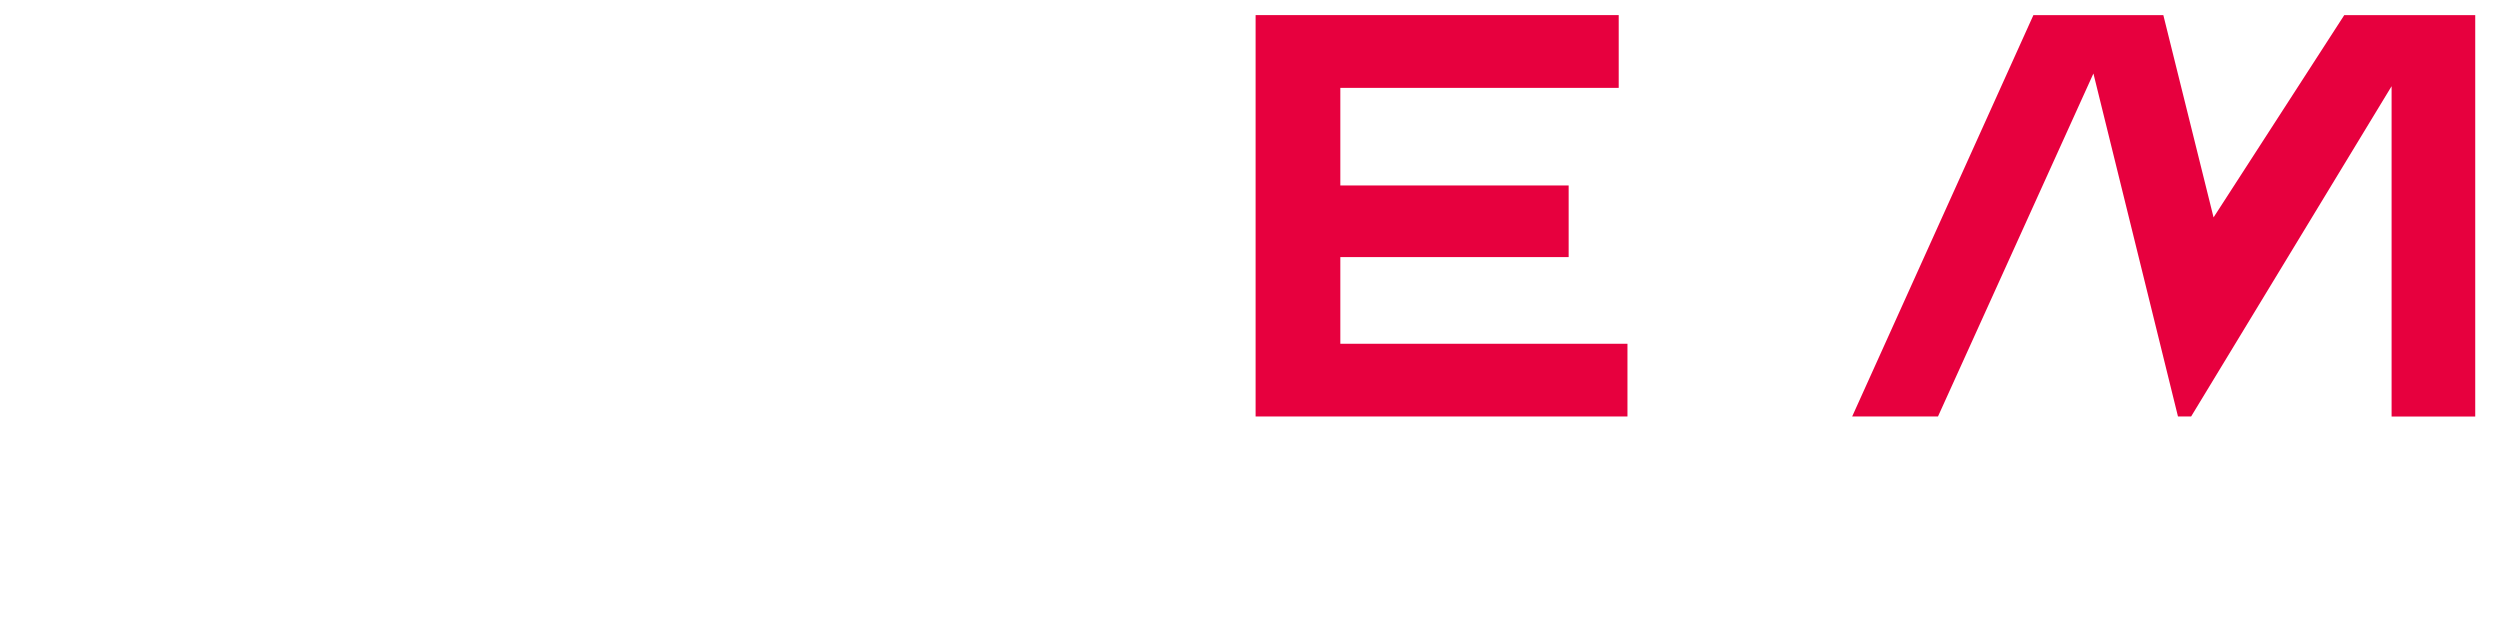 <svg xmlns="http://www.w3.org/2000/svg" xmlns:xlink="http://www.w3.org/1999/xlink" id="Layer_2" viewBox="0 0 437 110.8"><defs><style>.cls-1,.cls-2,.cls-3,.cls-4,.cls-5,.cls-6,.cls-7{stroke-width:0px;}.cls-1,.cls-5{fill:#e7003e;}.cls-2{filter:url(#drop-shadow-2);}.cls-2,.cls-3,.cls-4,.cls-6,.cls-7{fill:#fff;}.cls-3{filter:url(#drop-shadow-1);}.cls-8{filter:url(#drop-shadow-6);}.cls-5{filter:url(#drop-shadow-5);}.cls-6{filter:url(#drop-shadow-4);}.cls-7{filter:url(#drop-shadow-3);}</style><filter id="drop-shadow-1" filterUnits="userSpaceOnUse"><feGaussianBlur stdDeviation="1"></feGaussianBlur></filter><filter id="drop-shadow-2" filterUnits="userSpaceOnUse"><feGaussianBlur stdDeviation="1"></feGaussianBlur></filter><filter id="drop-shadow-3" filterUnits="userSpaceOnUse"><feGaussianBlur stdDeviation="1"></feGaussianBlur></filter><filter id="drop-shadow-4" filterUnits="userSpaceOnUse"><feGaussianBlur stdDeviation="1"></feGaussianBlur></filter><filter id="drop-shadow-5" filterUnits="userSpaceOnUse"><feGaussianBlur stdDeviation="1"></feGaussianBlur></filter><filter id="drop-shadow-6" filterUnits="userSpaceOnUse"><feGaussianBlur stdDeviation="1"></feGaussianBlur></filter></defs><g id="Layer_4"><path class="cls-4" d="m11.93,91.98h.76l7.16,16.01,7.16-16.01h.76l3.32,18.43h-1.26l-2.84-15.3-6.82,15.3h-.61l-6.85-15.3-2.84,15.3h-1.26l3.32-18.43Z"></path><path class="cls-4" d="m48.25,109.17v1.24h-12.32v-18.43h12.03v1.24h-10.74v7.37h9.08v1.19h-9.08v7.4h11.03Z"></path><path class="cls-4" d="m59.51,91.98c6.27.05,9.4,4.63,9.4,9.22s-3.13,9.14-9.4,9.22h-5.42v-18.43h5.42Zm-4.13,17.14h4c5.42,0,8.14-3.95,8.14-7.93s-2.71-7.95-8.14-7.95h-4v15.88Z"></path><path class="cls-4" d="m74.25,91.98h1.29v18.43h-1.29v-18.43Z"></path><path class="cls-4" d="m80.86,101.19c0-4.79,3.16-9.61,9.51-9.61,1.95,0,3.98.74,5.66,2l-.84,1.16c-1.08-.95-2.84-1.84-4.82-1.84-5.45,0-8.19,4.16-8.19,8.29s2.74,8.27,8.19,8.27c2.53,0,3.98-1,4.79-1.74l.9,1.08c-1.63,1.32-3.24,2-5.69,2-6.35,0-9.51-4.82-9.51-9.61Z"></path><path class="cls-4" d="m108.81,91.71h.63l8.9,18.7h-1.4l-1.76-3.74h-12.11l-1.76,3.74h-1.4l8.9-18.7Zm-5.13,13.75h10.9l-5.45-11.43-5.45,11.43Z"></path><path class="cls-4" d="m134.74,109.17v1.24h-11.59v-18.43h1.29v17.19h10.3Z"></path><path class="cls-4" d="m167.71,91.71h.8l8.9,18.7h-1.56l-1.76-3.74h-12.11l-1.76,3.74h-1.4l8.9-18.7Zm-5.13,13.75h10.9l-5.45-11.43-5.45,11.43Z"></path><path class="cls-4" d="m194.38,109.17v1.24h-12.32v-18.43h12.03v1.24h-10.57v7.37h8.91v1.19h-8.91v7.4h10.86Z"></path><path class="cls-4" d="m213.25,95.45c-1.29-1.4-4.11-2.55-6.53-2.55-2.55,0-4.73,1.23-4.73,3.31,0,2.26,2.6,3.28,5.49,4.28,3.26,1.16,6.63,2.34,6.63,5.53s-3.37,4.74-6.72,4.74-6.45-1.5-7.85-3.34l1.03-.79c1.16,1.55,4.05,2.87,6.82,2.87s5.28-1.22,5.28-3.51-2.65-3.28-5.54-4.28c-3.24-1.13-6.61-2.29-6.61-5.45,0-2.92,3-4.61,6.22-4.61,2.76,0,5.9,1.29,7.48,3l-.98.82Z"></path><path class="cls-4" d="m233.59,91.98v1.18h-7.01v17.25h-1.45v-17.25h-7.16v-1.18h15.62Z"></path><path class="cls-4" d="m238.38,91.98h1.45v8.58h12.78v-8.58h1.46v18.43h-1.46v-8.64h-12.78v8.64h-1.45v-18.43Z"></path><path class="cls-4" d="m272.23,109.17v1.24h-12.32v-18.43h12.03v1.24h-10.57v7.37h8.91v1.19h-8.91v7.4h10.86Z"></path><path class="cls-4" d="m292.63,91.98v1.18h-6.98v17.25h-1.47v-17.25h-7.16v-1.18h15.62Z"></path><path class="cls-4" d="m297.41,91.98h1.46v18.43h-1.46v-18.43Z"></path><path class="cls-4" d="m304.01,101.19c0-4.79,3.16-9.61,9.51-9.61,1.95,0,3.98.74,5.66,2l-.84,1.16c-1.08-.95-2.84-1.84-4.82-1.84-5.45,0-8.02,4.16-8.02,8.3s2.57,8.27,8.02,8.27c2.53,0,3.98-1,4.79-1.74l.89,1.08c-1.63,1.32-3.24,2-5.69,2-6.35,0-9.51-4.82-9.51-9.61Z"></path><path class="cls-4" d="m344.6,101.19c0-4.79,3.16-9.61,9.51-9.61,1.95,0,3.98.74,5.66,2l-.84,1.16c-1.08-.95-2.84-1.84-4.82-1.84-5.45,0-8.19,4.16-8.19,8.29s2.74,8.27,8.19,8.27c2.53,0,3.98-1,4.79-1.74l.89,1.08c-1.63,1.32-3.24,2-5.69,2-6.35,0-9.51-4.82-9.51-9.61Z"></path><path class="cls-4" d="m376.95,109.17v1.24h-11.59v-18.43h1.29v17.19h10.3Z"></path><path class="cls-4" d="m381.73,91.98h1.29v18.43h-1.29v-18.43Z"></path><path class="cls-4" d="m388.87,91.98h1.08l13.8,16.27v-16.27h1.29v18.43h-1.11l-13.77-16.27v16.27h-1.29v-18.43Z"></path><path class="cls-4" d="m410.87,91.98h1.29v18.43h-1.29v-18.43Z"></path><path class="cls-4" d="m417.47,101.19c0-4.79,3.16-9.61,9.51-9.61,1.95,0,3.98.74,5.66,2l-.84,1.16c-1.08-.95-2.84-1.84-4.82-1.84-5.45,0-8.19,4.16-8.19,8.29s2.74,8.27,8.19,8.27c2.53,0,3.98-1,4.79-1.74l.89,1.08c-1.63,1.32-3.24,2-5.69,2-6.35,0-9.51-4.82-9.51-9.61Z"></path><path class="cls-3" d="m2.95,55.25L51.84,2.8h6.45l-29.65,32.07,39.32,37.93h-6.98L25.3,38.41,7.25,57.87l-4.3-2.62Z"></path><rect class="cls-2" x="106.67" y="2.64" width="63.76" height="4.51"></rect><rect class="cls-7" x="107.9" y="37.38" width="63.76" height="4.32"></rect><rect class="cls-6" x="107.9" y="68.39" width="63.62" height="4.42"></rect><path class="cls-5" d="m432.67,2.64v70.17h-14.62V15.07l-35.04,57.73h-2.3l-14.78-59.95-27.17,59.95h-15L355.44,2.64h22.71l8.78,35.36,22.85-35.36h22.9Z"></path><g class="cls-8"><path class="cls-1" d="m284.48,60.08v12.72h-65V2.64h63.47v12.72h-48.66v17.06h39.91v12.52h-39.91v15.15h50.19Z"></path></g></g></svg>